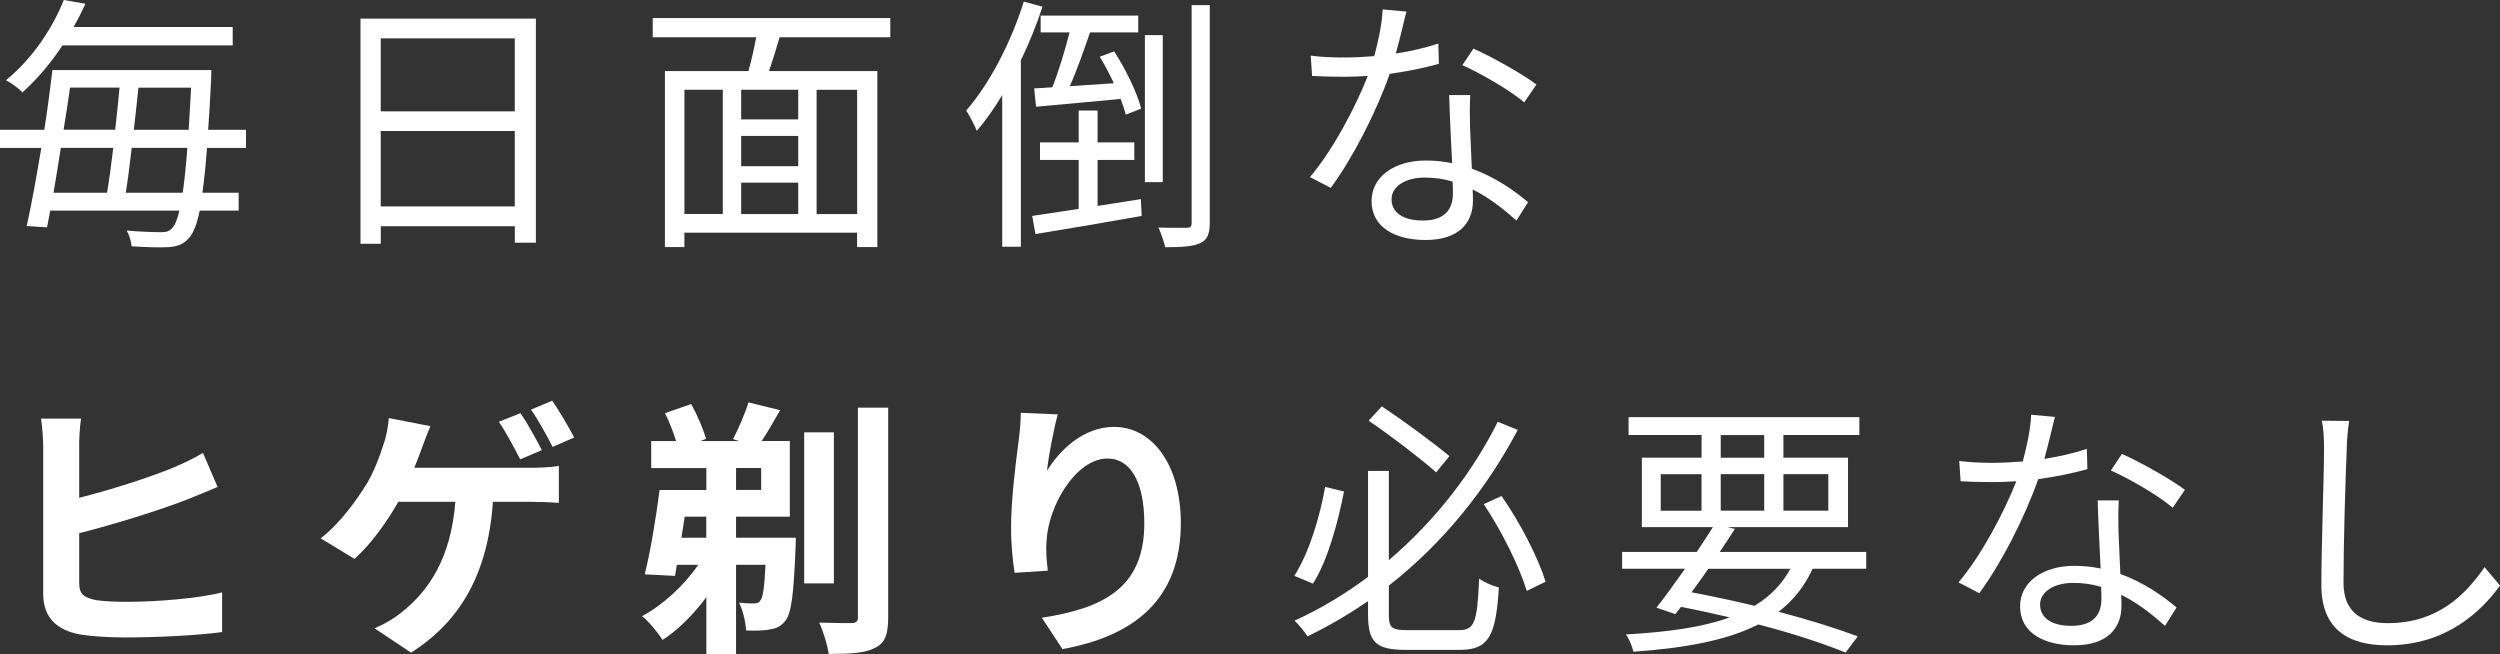 <?xml version="1.0" encoding="UTF-8"?>
<svg id="_レイヤー_2" data-name="レイヤー 2" xmlns="http://www.w3.org/2000/svg" viewBox="0 0 390.43 102.21">
  <rect x="0" y="0" width="390.43" height="102.21" fill="#333333" stroke="none"/>
  <defs>
    <style>
      .cls-1 {
        fill: #fff;
      }
    </style>
  </defs>
  <g id="_レイヤー_2-2" data-name="レイヤー 2">
    <g>
      <path class="cls-1" d="m32.33,23.09c-.21,2.83-.46,5.15-.72,7.01h5.66v2.79h-6.08c-.46,2.2-.97,3.42-1.56,4.14-.89,1.1-1.82,1.43-3.21,1.56-1.27.08-3.54.04-5.87-.13-.04-.67-.34-1.73-.76-2.45,2.41.21,4.47.25,5.4.25.8,0,1.22-.13,1.69-.63.42-.42.8-1.31,1.14-2.74H7.85c-.17.93-.34,1.82-.51,2.62l-3.17-.21c.72-3.21,1.52-7.64,2.28-12.2H0v-2.83h6.92c.51-3.29.93-6.5,1.27-9.33h24.82s-.04,1.1-.04,1.52c-.13,2.91-.3,5.53-.46,7.81h5.91v2.83h-6.08ZM9.75,7.09c-1.69,2.57-3.76,5.11-6.25,7.34-.63-.68-1.77-1.48-2.57-1.9C5.36,8.91,8.4,3.97,9.96,0l3.38.59c-.55,1.18-1.14,2.41-1.86,3.63h24.86v2.87H9.75Zm-.25,16c-.38,2.45-.76,4.81-1.14,7.01h8.36c.34-2.03.67-4.47.97-7.01h-8.19Zm1.44-9.41c-.3,2.11-.63,4.35-1.01,6.58h8.06c.25-2.28.51-4.52.68-6.58h-7.72Zm17.6,16.42c.25-1.82.51-4.09.72-7.01h-8.69c-.3,2.53-.59,4.98-.93,7.01h8.91Zm.93-9.83c.13-1.98.25-4.14.38-6.58h-8.23c-.21,2.07-.46,4.35-.72,6.58h8.57Z"/>
      <path class="cls-1" d="m83.69,2.91v34.99h-3.29v-2.57h-20.93v2.74h-3.17V2.91h27.39Zm-24.23,3.08v11.4h20.93V5.99h-20.93Zm20.93,26.25v-11.78h-20.93v11.78h20.93Z"/>
      <path class="cls-1" d="m121.75,5.82c-.51,1.77-1.1,3.67-1.65,5.28h16.92v27.48h-3.17v-2.24h-26.97v2.24h-3.04V11.1h13.04c.46-1.6.89-3.54,1.22-5.28h-16.16v-3h37.1v3h-17.3Zm-14.86,27.6h5.99V14.01h-5.99v19.41Zm17.77-19.41h-8.91v4.64h8.91v-4.64Zm0,7.22h-8.91v4.73h8.91v-4.73Zm-8.91,12.2h8.91v-4.9h-8.91v4.9Zm18.11-19.41h-6.33v19.41h6.33V14.01Z"/>
      <path class="cls-1" d="m162.81,1.05c-.93,2.83-2.07,5.66-3.38,8.36v29.12h-2.91V14.86c-1.27,2.07-2.57,3.97-3.97,5.57-.29-.72-1.14-2.41-1.65-3.17,3.63-4.18,6.96-10.55,8.99-17.01l2.91.8Zm15.36,30.05l.13,2.62c-5.91,1.05-12.07,2.11-16.59,2.83l-.51-2.83c2.03-.3,4.52-.68,7.26-1.1v-7.64h-6.04v-2.74h6.04v-4.98h2.95v4.98h5.74v2.74h-5.74v7.18l6.75-1.06Zm-7.93-26.04c-.97,2.79-2.07,5.95-3.17,8.4,2.15-.13,4.47-.3,6.88-.46-.67-1.43-1.43-2.87-2.19-4.14l2.24-.84c1.82,2.83,3.63,6.54,4.22,8.95l-2.41.93c-.17-.72-.46-1.52-.8-2.45-4.77.46-9.54.89-13.21,1.22l-.29-2.87c.84-.04,1.81-.08,2.83-.17.97-2.41,1.98-5.78,2.7-8.57h-4.52v-2.62h15.24v2.62h-7.51Zm11.35,23.38h-2.79V5.49h2.79v22.96Zm7.34-27.64v33.93c0,1.86-.38,2.74-1.52,3.25-1.05.51-2.87.63-5.44.63-.17-.8-.63-2.19-1.06-3.08,2.03.08,3.84.04,4.43.04s.76-.17.76-.8V.8h2.83Z"/>
      <path class="cls-1" d="m218,8.36c2.19-.34,4.47-.84,6.63-1.56l.08,3.17c-2.24.63-4.9,1.18-7.68,1.56-2.07,5.95-5.82,13.25-9.2,17.81l-3.25-1.69c3.5-4.09,7.09-10.85,9.03-15.79-1.27.08-2.53.13-3.76.13-1.56,0-3.33-.04-4.94-.13l-.21-3.17c1.56.21,3.38.29,5.15.29,1.52,0,3.12-.08,4.77-.21.63-2.36,1.22-5.02,1.31-7.3l3.71.34c-.38,1.52-.97,4.09-1.65,6.54Zm11.56,11.06c.04,1.56.21,4.3.3,6.92,3.63,1.31,6.58,3.38,8.78,5.23l-1.81,2.87c-1.82-1.6-4.09-3.5-6.84-4.85.04.68.04,1.27.04,1.77,0,3.38-2.15,6.12-7.39,6.12-4.64,0-8.44-1.9-8.44-6.08,0-3.88,3.67-6.33,8.44-6.33,1.44,0,2.83.13,4.14.42-.17-3.46-.38-7.64-.46-10.64h3.29c-.08,1.73-.08,3.04-.04,4.56Zm-7.34,15.02c3.5,0,4.68-1.86,4.68-4.18,0-.55,0-1.18-.04-1.9-1.35-.42-2.83-.63-4.35-.63-3.08,0-5.19,1.43-5.19,3.38s1.6,3.33,4.9,3.33Zm6.16-24.27l1.73-2.58c3.04,1.35,7.85,4.09,9.83,5.61l-1.9,2.79c-2.28-1.94-6.84-4.56-9.67-5.82Z"/>
      <path class="cls-1" d="m12.37,69.76v7.98c5.02-1.27,10.97-3.17,14.73-4.73,1.52-.63,2.95-1.31,4.6-2.28l2.28,5.32c-1.6.67-3.5,1.48-4.94,2.03-4.26,1.65-11.18,3.8-16.67,5.19v7.81c0,1.81.84,2.28,2.74,2.66,1.22.17,2.96.25,4.85.25,4.43,0,11.23-.55,14.73-1.48v6.2c-4.01.55-10.38.84-15.07.84-2.74,0-5.28-.17-7.09-.46-3.67-.67-5.78-2.66-5.78-6.33v-23c0-1.22-.17-3.33-.34-4.39h6.25c-.21,1.31-.3,3.21-.3,4.39Z"/>
      <path class="cls-1" d="m65.88,70.01c-.34.89-.72,1.94-1.18,3.04h18.19c1.1,0,3-.04,4.39-.29v5.78c-1.56-.13-3.42-.17-4.39-.17h-5.91c-.76,11.23-5.15,18.74-12.79,23.55l-5.7-3.8c1.52-.63,3-1.52,4.01-2.32,4.43-3.42,7.93-8.61,8.61-17.43h-8.91c-1.73,3.08-4.3,6.67-6.84,8.91l-5.28-3.21c3-2.28,5.7-6.08,7.3-8.7,1.14-1.98,1.94-4.18,2.45-5.78.51-1.39.8-3,.89-4.3l6.5,1.27c-.46,1.05-1.01,2.53-1.35,3.46Zm18.74.29l-3.38,1.44c-.89-1.73-2.2-4.22-3.33-5.87l3.38-1.35c1.05,1.52,2.53,4.22,3.33,5.78Zm5.06-1.98l-3.38,1.48c-.89-1.77-2.24-4.22-3.38-5.83l3.33-1.39c1.1,1.6,2.66,4.26,3.42,5.74Z"/>
      <path class="cls-1" d="m124.28,83.98s0,1.14-.04,1.69c-.29,6.96-.63,10.09-1.56,11.23-.63.89-1.39,1.22-2.36,1.39-.84.17-2.24.25-3.8.17-.08-1.39-.51-3.17-1.1-4.35,1.01.13,1.86.13,2.32.13.51,0,.76-.08,1.01-.46.38-.46.63-1.9.8-5.57h-4.6v14.01h-4.64v-8.95c-2.03,2.7-4.39,5.11-6.84,6.67-.72-1.14-2.15-2.91-3.21-3.71,3.25-1.73,6.63-4.85,8.78-8.02h-3.33l-.29,1.73-4.73-.25c.89-3.5,1.77-8.91,2.32-13.17h7.3v-3.42h-8.61v-4.22h3.88c-.42-1.39-1.05-3.04-1.73-4.35l4.09-1.43c.97,1.73,1.94,4.01,2.32,5.44l-.89.34h6.08l-.97-.3c.84-1.6,1.9-4.05,2.41-5.74l4.94,1.22c-.97,1.73-1.98,3.46-2.87,4.81h4.39v11.82h-8.4v3.29h9.33Zm-17.35-3.29c-.17,1.1-.34,2.19-.51,3.29h3.88v-3.29h-3.38Zm8.02-4.18h3.92v-3.42h-3.92v3.42Zm15.28,14.6h-4.64v-23.59h4.64v23.59Zm8.48-27.43v32.75c0,2.66-.51,4.01-2.03,4.73-1.56.84-3.84.97-7.26.97-.17-1.35-.84-3.5-1.48-4.9,2.2.08,4.35.08,5.07.08.72-.04.97-.25.97-.93v-32.71h4.73Z"/>
      <path class="cls-1" d="m163.52,73.51c2.03-3.29,5.7-6.84,10.47-6.84,5.87,0,10.42,5.74,10.42,15.03,0,11.94-7.3,17.64-18.49,19.67l-3.21-4.9c9.37-1.44,16-4.52,16-14.73,0-6.5-2.19-10.13-5.74-10.13-4.98,0-9.33,7.47-9.54,13.04-.08,1.14-.04,2.49.21,4.47l-5.19.34c-.25-1.65-.55-4.22-.55-7.05,0-3.92.59-9.16,1.18-13.51.21-1.6.34-3.29.34-4.43l5.78.25c-.59,2.07-1.43,6.42-1.69,8.78Z"/>
      <path class="cls-1" d="m209.9,76.76c-.93,4.68-2.49,10.68-4.85,14.39l-2.91-1.22c2.32-3.63,4.01-9.29,4.81-13.89l2.95.72Zm17.98,21.65c2.45,0,2.83-1.35,3.12-8.06.84.63,2.15,1.18,3.08,1.39-.46,7.47-1.52,9.75-6.08,9.75h-8.48c-4.56,0-5.87-1.14-5.87-5.49v-2.11c-3,2.03-6.12,3.88-9.45,5.49-.46-.72-1.39-1.86-2.03-2.45,4.09-1.86,7.93-4.18,11.48-6.84v-16.54h3.25v13.93c7.34-6.25,13.17-13.89,17.01-21.61l3.12,1.27c-4.77,9.03-11.52,17.6-20.13,24.31v4.6c0,1.98.46,2.36,2.87,2.36h8.1Zm-3.59-24.65c-2.45-2.15-7.01-5.66-10.55-8.06l2.07-2.24c3.54,2.36,8.15,5.78,10.55,7.77l-2.07,2.53Zm10.21,3.71c2.91,4.14,5.74,9.67,6.88,13.38l-2.95,1.43c-1.1-3.71-3.92-9.37-6.71-13.55l2.79-1.27Z"/>
      <path class="cls-1" d="m283.08,88.83c-1.27,2.74-3,4.94-5.32,6.71,4.81,1.27,9.12,2.62,12.37,3.84l-1.9,2.53c-3.55-1.43-8.27-3-13.63-4.39-4.73,2.41-11.14,3.67-19.5,4.26-.21-.89-.68-2.03-1.18-2.7,6.71-.38,12.03-1.14,16.21-2.66-2.49-.59-5.02-1.14-7.6-1.65l-.89,1.14-2.95-1.01c1.31-1.65,2.87-3.84,4.47-6.08h-9.83v-2.62h11.65c.89-1.35,1.77-2.66,2.53-3.88h-11.1v-10.85h9.33v-3.54h-11.4v-2.79h36.04v2.79h-11.86v3.54h10.09v10.85h-18.82l1.14.29c-.72,1.14-1.52,2.36-2.36,3.59h22.88v2.62h-8.36Zm-23.72-9.07h6.37v-5.7h-6.37v5.7Zm7.43,9.07c-.89,1.27-1.77,2.53-2.62,3.67,3.33.63,6.67,1.35,9.83,2.11,2.45-1.48,4.3-3.38,5.61-5.78h-12.83Zm1.94-17.35h6.79v-3.54h-6.79v3.54Zm6.79,8.27v-5.7h-6.79v5.7h6.79Zm3-5.7v5.7h7.01v-5.7h-7.01Z"/>
      <path class="cls-1" d="m319.28,71.66c2.2-.34,4.47-.84,6.63-1.56l.08,3.17c-2.24.63-4.9,1.18-7.68,1.56-2.07,5.95-5.82,13.25-9.2,17.81l-3.25-1.69c3.5-4.09,7.09-10.85,9.03-15.79-1.27.08-2.53.13-3.76.13-1.56,0-3.33-.04-4.94-.13l-.21-3.17c1.56.21,3.38.29,5.15.29,1.52,0,3.12-.08,4.77-.21.63-2.36,1.22-5.02,1.31-7.3l3.71.34c-.38,1.52-.97,4.09-1.65,6.54Zm11.56,11.06c.04,1.56.21,4.3.3,6.92,3.63,1.31,6.58,3.38,8.78,5.23l-1.81,2.87c-1.82-1.6-4.09-3.5-6.84-4.85.04.68.04,1.27.04,1.77,0,3.38-2.15,6.12-7.39,6.12-4.64,0-8.44-1.9-8.44-6.08,0-3.88,3.67-6.33,8.44-6.33,1.44,0,2.83.13,4.14.42-.17-3.46-.38-7.64-.46-10.64h3.29c-.08,1.73-.08,3.04-.04,4.56Zm-7.34,15.02c3.5,0,4.68-1.86,4.68-4.18,0-.55,0-1.18-.04-1.9-1.35-.42-2.83-.63-4.35-.63-3.08,0-5.19,1.43-5.19,3.38s1.6,3.33,4.9,3.33Zm6.16-24.27l1.73-2.58c3.04,1.35,7.85,4.09,9.83,5.61l-1.9,2.79c-2.28-1.94-6.84-4.56-9.67-5.82Z"/>
      <path class="cls-1" d="m366.5,70.01c-.21,4.77-.51,14.73-.51,21.02,0,4.64,2.91,6.29,6.92,6.29,7.72,0,12.07-4.35,15.11-8.74l2.41,2.87c-2.91,4.01-8.36,9.33-17.64,9.33-6.08,0-10.26-2.53-10.26-9.41,0-6.25.42-16.92.42-21.36,0-1.56-.08-3.08-.34-4.31l4.26.04c-.21,1.39-.34,2.87-.38,4.26Z"/>
    </g>
  </g>
</svg>
